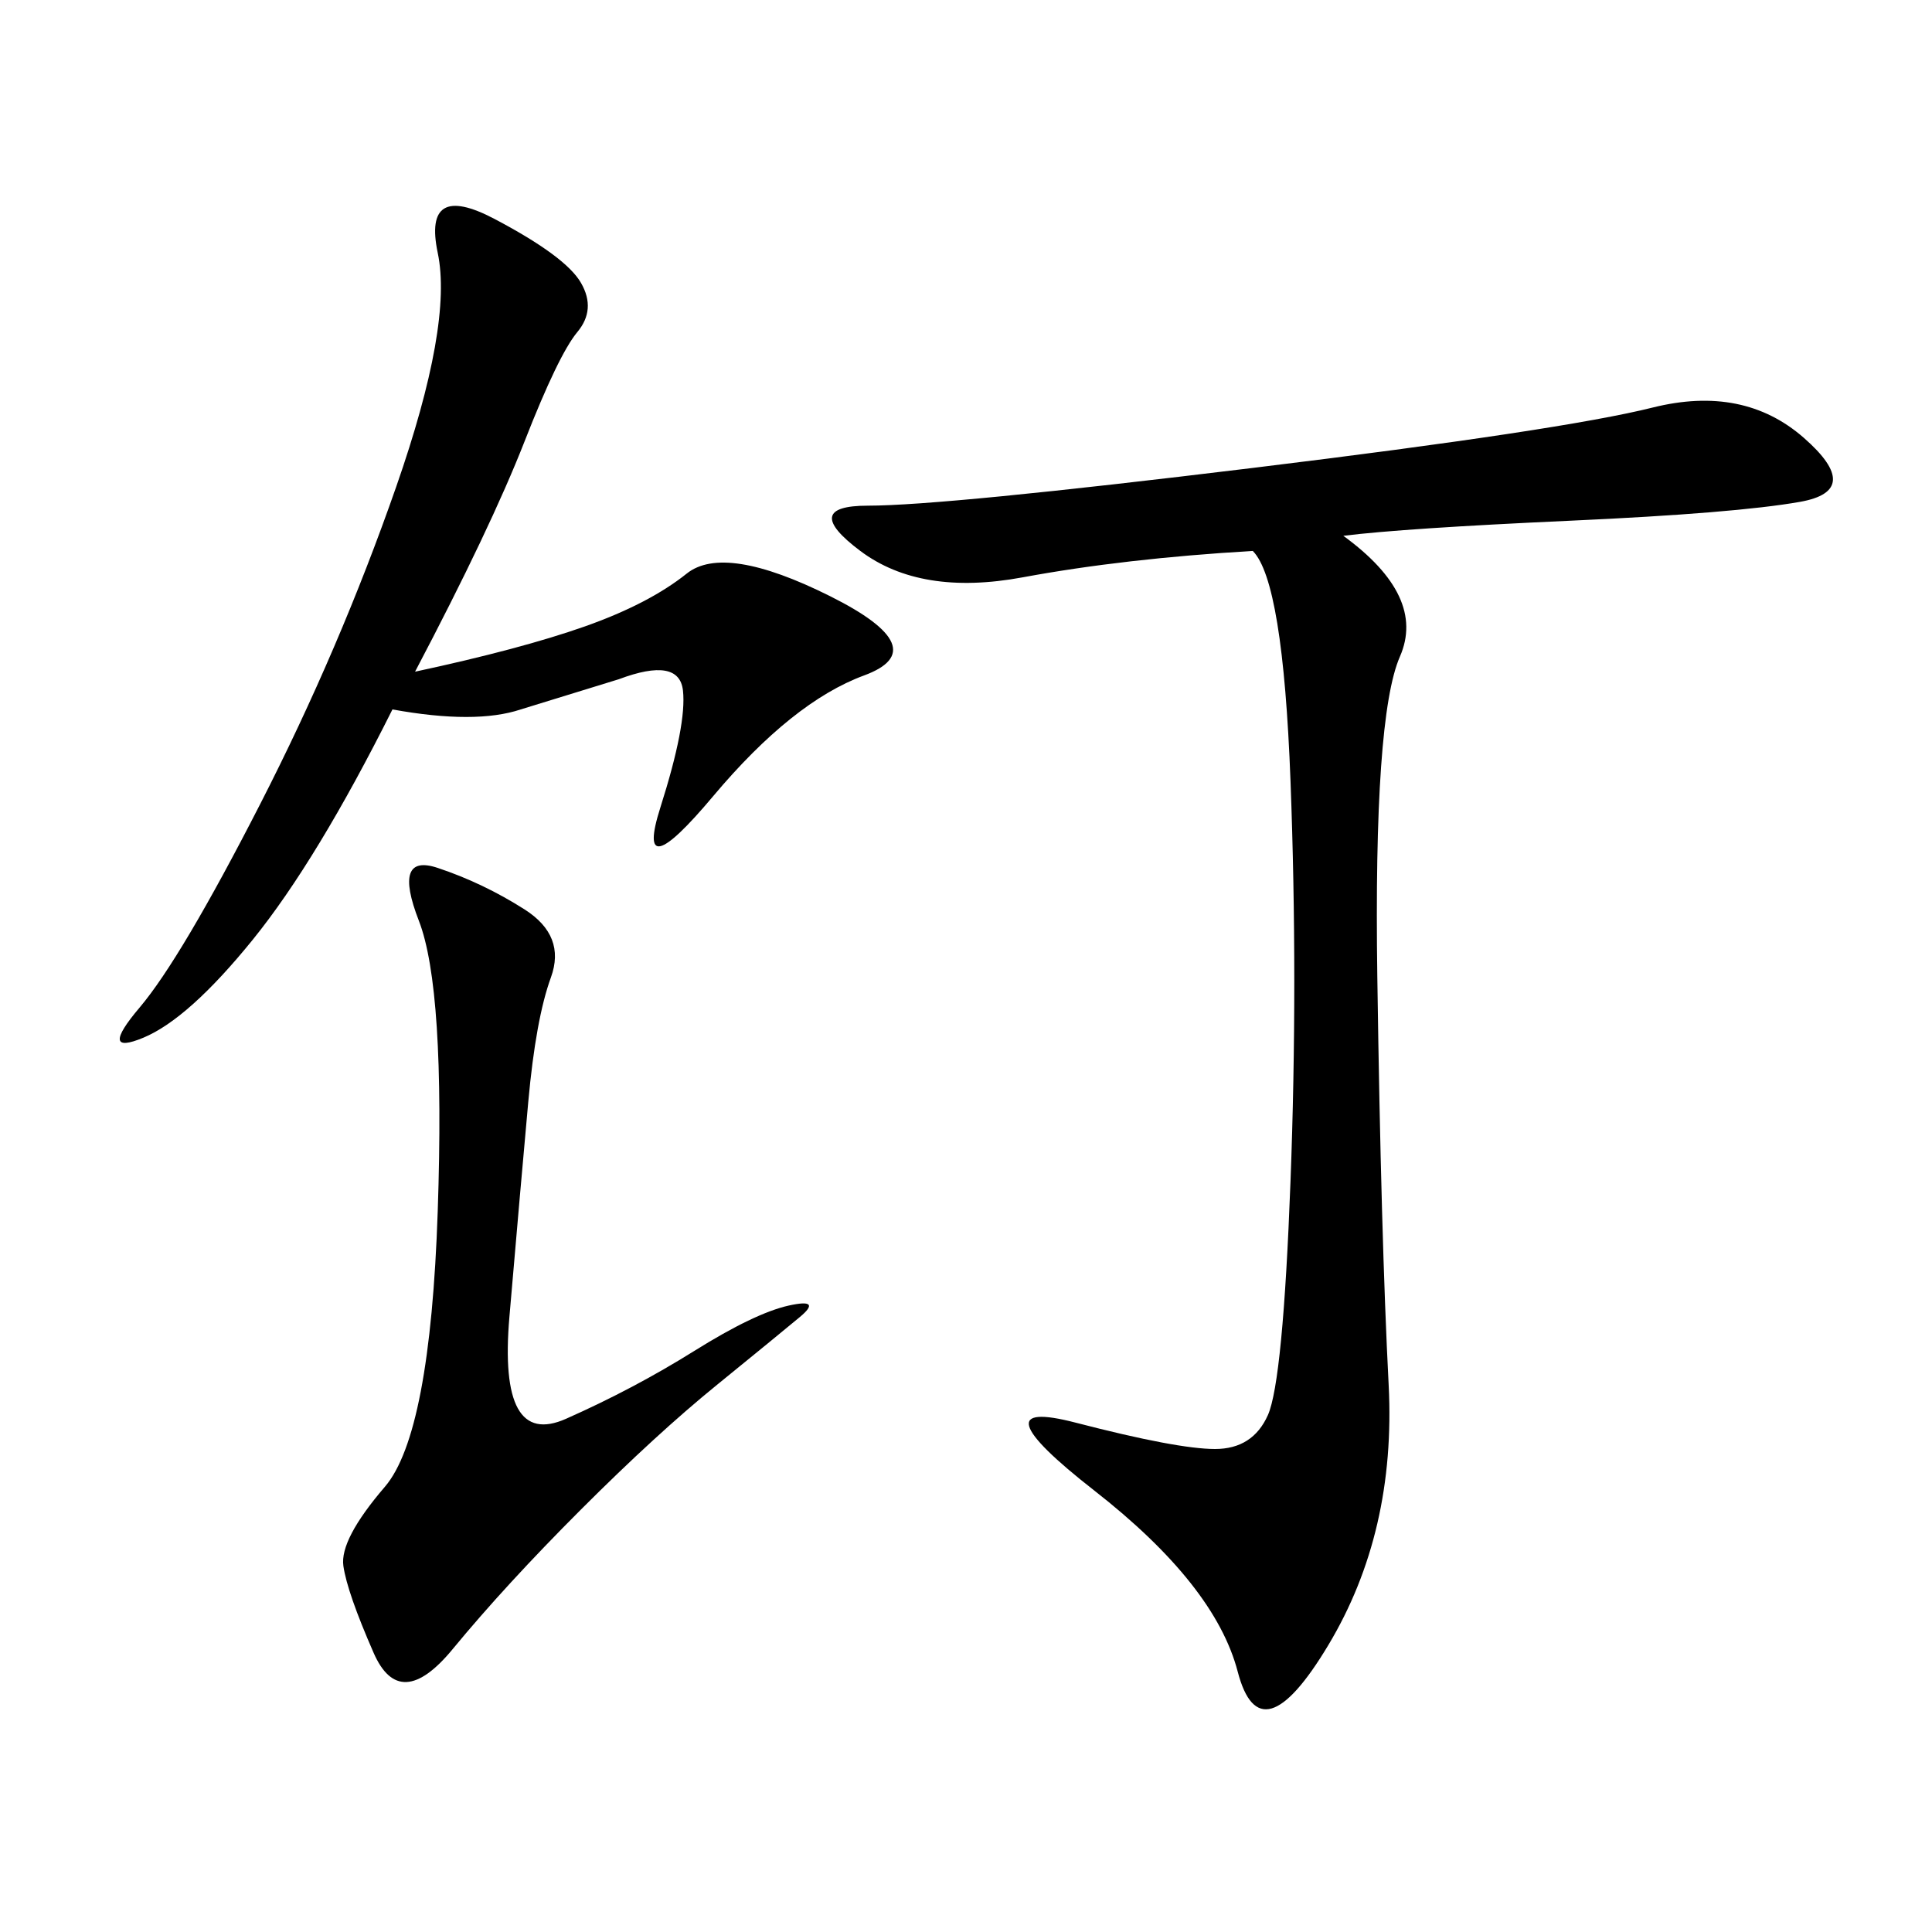 <svg xmlns="http://www.w3.org/2000/svg" xmlns:xlink="http://www.w3.org/1999/xlink" width="300" height="300"><path d="M208.59 83.20Q221.48 92.58 217.38 101.95Q213.28 111.33 213.87 151.76Q214.45 192.19 215.63 215.04Q216.80 237.89 206.25 255.47Q195.70 273.05 192.19 259.57Q188.67 246.09 169.92 231.45Q151.17 216.80 166.99 220.90Q182.81 225 188.67 225L188.67 225Q194.53 225 196.88 219.73Q199.22 214.45 200.39 183.40Q201.56 152.34 200.39 121.29Q199.22 90.23 194.53 85.55L194.53 85.55Q174.61 86.72 158.79 89.65Q142.97 92.58 133.59 85.55Q124.22 78.52 134.77 78.52L134.77 78.52Q146.48 78.52 194.53 72.66Q242.58 66.80 256.64 63.28Q270.70 59.77 280.08 67.97Q289.45 76.17 279.49 77.93Q269.53 79.69 243.75 80.86Q217.97 82.03 208.59 83.20L208.59 83.20ZM64.45 104.30Q80.86 100.78 90.82 97.27Q100.78 93.75 106.64 89.06Q112.50 84.38 128.91 92.58Q145.31 100.78 134.18 104.88Q123.05 108.98 110.74 123.63Q98.44 138.28 102.54 125.39Q106.64 112.50 106.05 107.23Q105.47 101.95 96.09 105.47L96.09 105.47L80.86 110.16Q73.83 112.50 60.94 110.16L60.94 110.16Q49.22 133.59 39.26 145.90Q29.30 158.20 22.27 161.13Q15.23 164.06 21.68 156.45Q28.13 148.83 40.43 124.80Q52.73 100.78 61.52 75.59Q70.31 50.39 67.97 39.26Q65.63 28.13 76.76 33.98Q87.89 39.84 90.23 43.95Q92.58 48.05 89.65 51.56Q86.72 55.08 81.45 68.55Q76.17 82.03 64.45 104.30L64.45 104.30ZM67.97 134.77Q75 137.11 81.45 141.21Q87.89 145.31 85.55 151.76Q83.20 158.20 82.03 171.09Q80.86 183.98 79.10 204.49Q77.34 225 87.89 220.31Q98.44 215.63 107.81 209.77Q117.19 203.91 122.46 202.73Q127.73 201.56 124.22 204.49Q120.70 207.42 111.33 215.04Q101.95 222.66 90.23 234.38Q78.52 246.09 70.31 256.05Q62.11 266.02 58.01 256.64Q53.91 247.27 53.32 243.16Q52.73 239.06 59.77 230.86Q66.80 222.66 67.97 188.09Q69.14 153.52 65.04 142.97Q60.94 132.42 67.97 134.77L67.97 134.77Z"/></svg>
